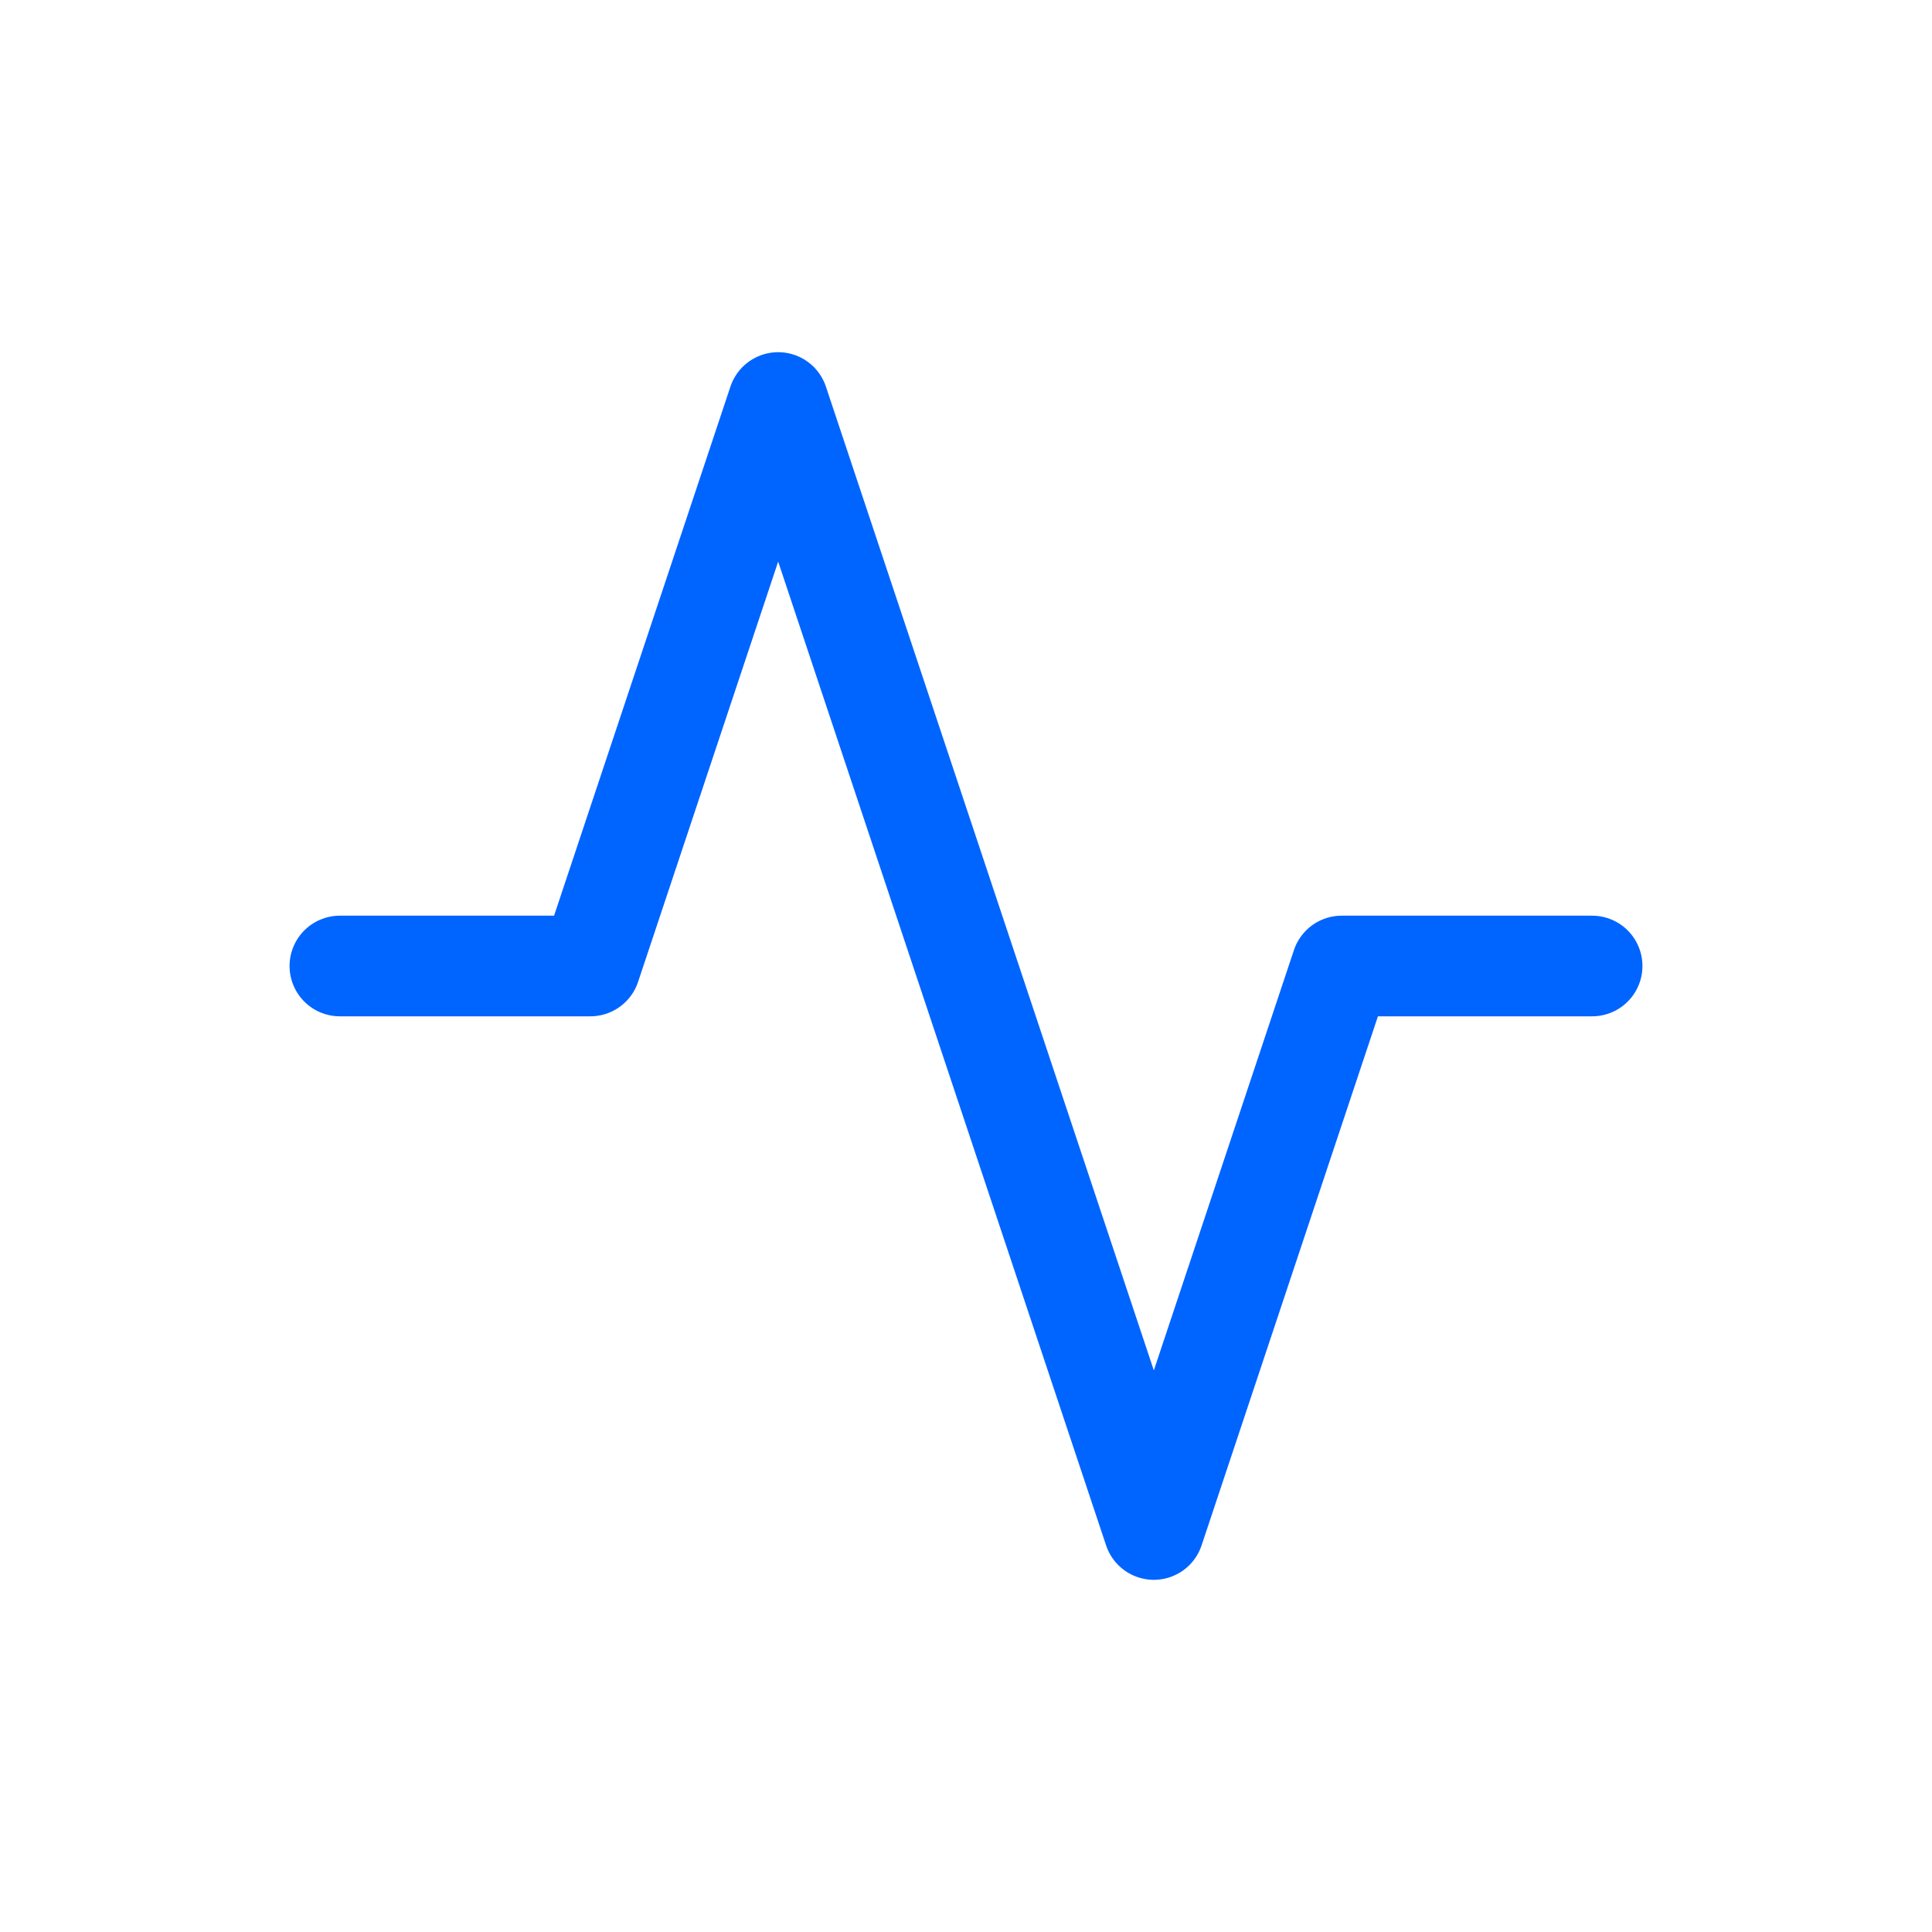 <svg width="36" height="36" fill="none" xmlns="http://www.w3.org/2000/svg"><path d="M29.667 18H25l-3.5 10.5-7-21L11 18H6.333" stroke="#0064FF" stroke-width="1.875" stroke-linecap="round" stroke-linejoin="round"/></svg>
